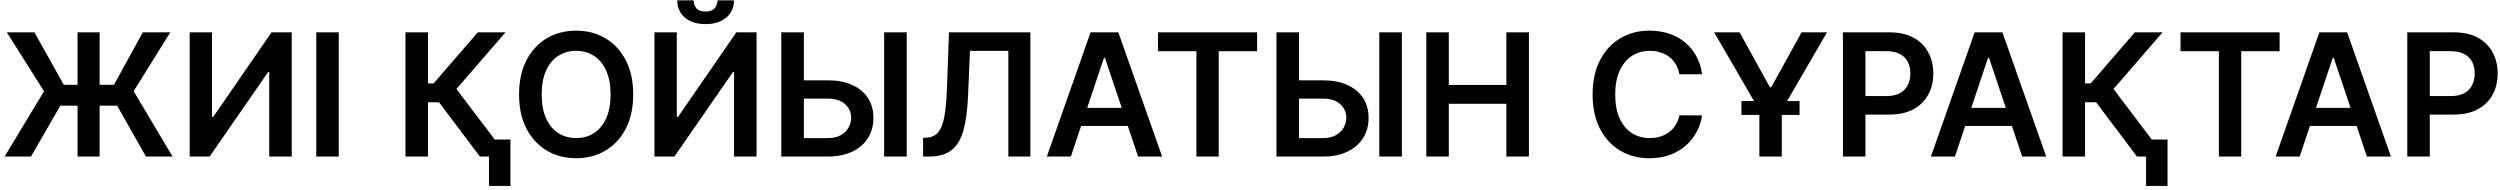 <?xml version="1.0" encoding="UTF-8"?> <svg xmlns="http://www.w3.org/2000/svg" width="527" height="40" viewBox="0 0 527 40" fill="none"> <path d="M21.002 6.818V33H16.348V6.818H21.002ZM0.969 33L9.279 19.244L1.442 6.818H7.259L13.446 17.876H24.019L30.104 6.818H35.895L28.174 19.232L36.381 33H30.769L24.696 22.274H12.717L6.53 33H0.969ZM39.983 6.818H44.687V24.665H44.93L57.241 6.818H61.498V33H56.755V15.166H56.538L44.189 33H39.983V6.818ZM71.409 6.818V33H66.666V6.818H71.409ZM101.161 33L92.545 21.558H90.218V33H85.475V6.818H90.218V17.582H91.407L100.714 6.818H106.556L96.214 18.759L107.003 33H101.161ZM107.604 29.421V39.188H103.079V29.421H107.604ZM133.479 19.909C133.479 22.73 132.951 25.146 131.894 27.158C130.846 29.16 129.414 30.695 127.599 31.76C125.792 32.825 123.742 33.358 121.449 33.358C119.157 33.358 117.103 32.825 115.287 31.76C113.481 30.686 112.049 29.148 110.992 27.145C109.944 25.134 109.42 22.722 109.42 19.909C109.42 17.088 109.944 14.676 110.992 12.673C112.049 10.662 113.481 9.124 115.287 8.058C117.103 6.993 119.157 6.46 121.449 6.46C123.742 6.46 125.792 6.993 127.599 8.058C129.414 9.124 130.846 10.662 131.894 12.673C132.951 14.676 133.479 17.088 133.479 19.909ZM128.711 19.909C128.711 17.923 128.4 16.249 127.778 14.885C127.164 13.513 126.312 12.477 125.221 11.778C124.13 11.071 122.873 10.717 121.449 10.717C120.026 10.717 118.769 11.071 117.678 11.778C116.587 12.477 115.731 13.513 115.108 14.885C114.495 16.249 114.188 17.923 114.188 19.909C114.188 21.895 114.495 23.574 115.108 24.946C115.731 26.31 116.587 27.345 117.678 28.053C118.769 28.751 120.026 29.101 121.449 29.101C122.873 29.101 124.13 28.751 125.221 28.053C126.312 27.345 127.164 26.31 127.778 24.946C128.4 23.574 128.711 21.895 128.711 19.909ZM137.963 6.818H142.668V24.665H142.911L155.222 6.818H159.479V33H154.736V15.166H154.519L142.169 33H137.963V6.818ZM151.259 0.068H154.723C154.723 1.56 154.182 2.77 153.1 3.699C152.026 4.619 150.568 5.08 148.727 5.08C146.904 5.08 145.45 4.619 144.368 3.699C143.294 2.77 142.762 1.56 142.77 0.068H146.209C146.209 0.682 146.396 1.232 146.771 1.717C147.155 2.195 147.807 2.433 148.727 2.433C149.631 2.433 150.274 2.195 150.658 1.717C151.05 1.24 151.25 0.69 151.259 0.068ZM167.856 16.93H174.503C176.506 16.93 178.224 17.259 179.655 17.915C181.096 18.562 182.199 19.479 182.966 20.663C183.733 21.848 184.117 23.241 184.117 24.844C184.117 26.454 183.733 27.874 182.966 29.101C182.199 30.32 181.096 31.274 179.655 31.965C178.224 32.655 176.506 33 174.503 33H164.698V6.818H169.454V29.114H174.503C175.56 29.114 176.455 28.913 177.188 28.513C177.921 28.112 178.475 27.584 178.85 26.928C179.233 26.271 179.425 25.56 179.425 24.793C179.425 23.685 178.999 22.743 178.147 21.967C177.303 21.183 176.089 20.791 174.503 20.791H167.856V16.93ZM191.135 6.818V33H186.38V6.818H191.135ZM194.587 33V29.062L195.329 29.024C196.334 28.965 197.131 28.602 197.719 27.938C198.316 27.273 198.755 26.203 199.036 24.729C199.326 23.254 199.518 21.277 199.611 18.797L200.046 6.818H217.202V33H212.562V10.717H204.469L204.06 20.267C203.941 23.131 203.626 25.504 203.114 27.388C202.611 29.271 201.785 30.678 200.634 31.607C199.492 32.535 197.903 33 195.866 33H194.587ZM225.736 33H220.673L229.89 6.818H235.746L244.976 33H239.913L232.92 12.188H232.716L225.736 33ZM225.902 22.734H239.709V26.544H225.902V22.734ZM244.11 10.794V6.818H264.999V10.794H256.906V33H252.202V10.794H244.11ZM272.235 16.93H278.882C280.885 16.93 282.602 17.259 284.034 17.915C285.475 18.562 286.578 19.479 287.345 20.663C288.112 21.848 288.496 23.241 288.496 24.844C288.496 26.454 288.112 27.874 287.345 29.101C286.578 30.32 285.475 31.274 284.034 31.965C282.602 32.655 280.885 33 278.882 33H269.077V6.818H273.833V29.114H278.882C279.939 29.114 280.834 28.913 281.567 28.513C282.3 28.112 282.854 27.584 283.229 26.928C283.612 26.271 283.804 25.56 283.804 24.793C283.804 23.685 283.378 22.743 282.526 21.967C281.682 21.183 280.468 20.791 278.882 20.791H272.235V16.93ZM295.514 6.818V33H290.759V6.818H295.514ZM300.666 33V6.818H305.409V17.902H317.541V6.818H322.297V33H317.541V21.878H305.409V33H300.666ZM358.796 15.652H354.014C353.878 14.868 353.627 14.173 353.26 13.568C352.894 12.954 352.438 12.435 351.892 12.008C351.347 11.582 350.725 11.263 350.026 11.05C349.335 10.828 348.59 10.717 347.789 10.717C346.365 10.717 345.104 11.075 344.004 11.791C342.905 12.499 342.044 13.538 341.422 14.911C340.8 16.274 340.489 17.94 340.489 19.909C340.489 21.912 340.8 23.599 341.422 24.972C342.053 26.335 342.914 27.366 344.004 28.065C345.104 28.756 346.361 29.101 347.776 29.101C348.56 29.101 349.293 28.999 349.975 28.794C350.665 28.581 351.283 28.27 351.828 27.861C352.382 27.452 352.847 26.949 353.222 26.352C353.605 25.756 353.869 25.074 354.014 24.307L358.796 24.332C358.617 25.577 358.229 26.744 357.632 27.835C357.044 28.926 356.273 29.889 355.318 30.724C354.364 31.551 353.247 32.199 351.969 32.668C350.691 33.128 349.271 33.358 347.712 33.358C345.411 33.358 343.357 32.825 341.55 31.76C339.743 30.695 338.32 29.156 337.28 27.145C336.24 25.134 335.72 22.722 335.72 19.909C335.72 17.088 336.244 14.676 337.293 12.673C338.341 10.662 339.769 9.124 341.575 8.058C343.382 6.993 345.428 6.46 347.712 6.46C349.169 6.46 350.524 6.665 351.777 7.074C353.03 7.483 354.146 8.084 355.127 8.876C356.107 9.661 356.912 10.624 357.543 11.766C358.182 12.899 358.6 14.195 358.796 15.652ZM361.349 6.818H366.706L373.111 18.401H373.366L379.771 6.818H385.128L375.604 23.233V33H370.873V23.233L361.349 6.818ZM367.102 24.23V21.303H379.349V24.23H367.102ZM388.487 33V6.818H398.305C400.316 6.818 402.004 7.193 403.367 7.943C404.74 8.693 405.775 9.724 406.474 11.037C407.181 12.341 407.535 13.824 407.535 15.486C407.535 17.165 407.181 18.656 406.474 19.96C405.767 21.264 404.722 22.291 403.342 23.041C401.961 23.783 400.261 24.153 398.241 24.153H391.734V20.254H397.602C398.778 20.254 399.741 20.05 400.491 19.641C401.241 19.232 401.795 18.669 402.153 17.953C402.519 17.237 402.703 16.415 402.703 15.486C402.703 14.557 402.519 13.739 402.153 13.031C401.795 12.324 401.237 11.774 400.478 11.382C399.728 10.982 398.761 10.781 397.576 10.781H393.23V33H388.487ZM412.099 33H407.036L416.254 6.818H422.109L431.339 33H426.276L419.284 12.188H419.079L412.099 33ZM412.265 22.734H426.072V26.544H412.265V22.734ZM450.474 33L441.857 21.558H439.53V33H434.787V6.818H439.53V17.582H440.719L450.026 6.818H455.868L445.526 18.759L456.316 33H450.474ZM456.917 29.421V39.188H452.391V29.421H456.917ZM459.653 10.794V6.818H480.542V10.794H472.449V33H467.745V10.794H459.653ZM484.767 33H479.704L488.922 6.818H494.777L504.007 33H498.944L491.952 12.188H491.747L484.767 33ZM484.933 22.734H498.74V26.544H484.933V22.734ZM507.455 33V6.818H517.274C519.285 6.818 520.972 7.193 522.336 7.943C523.708 8.693 524.744 9.724 525.443 11.037C526.15 12.341 526.504 13.824 526.504 15.486C526.504 17.165 526.15 18.656 525.443 19.96C524.735 21.264 523.691 22.291 522.311 23.041C520.93 23.783 519.23 24.153 517.21 24.153H510.703V20.254H516.57C517.747 20.254 518.71 20.05 519.46 19.641C520.21 19.232 520.764 18.669 521.122 17.953C521.488 17.237 521.671 16.415 521.671 15.486C521.671 14.557 521.488 13.739 521.122 13.031C520.764 12.324 520.205 11.774 519.447 11.382C518.697 10.982 517.73 10.781 516.545 10.781H512.198V33H507.455Z" fill="black"></path> </svg> 